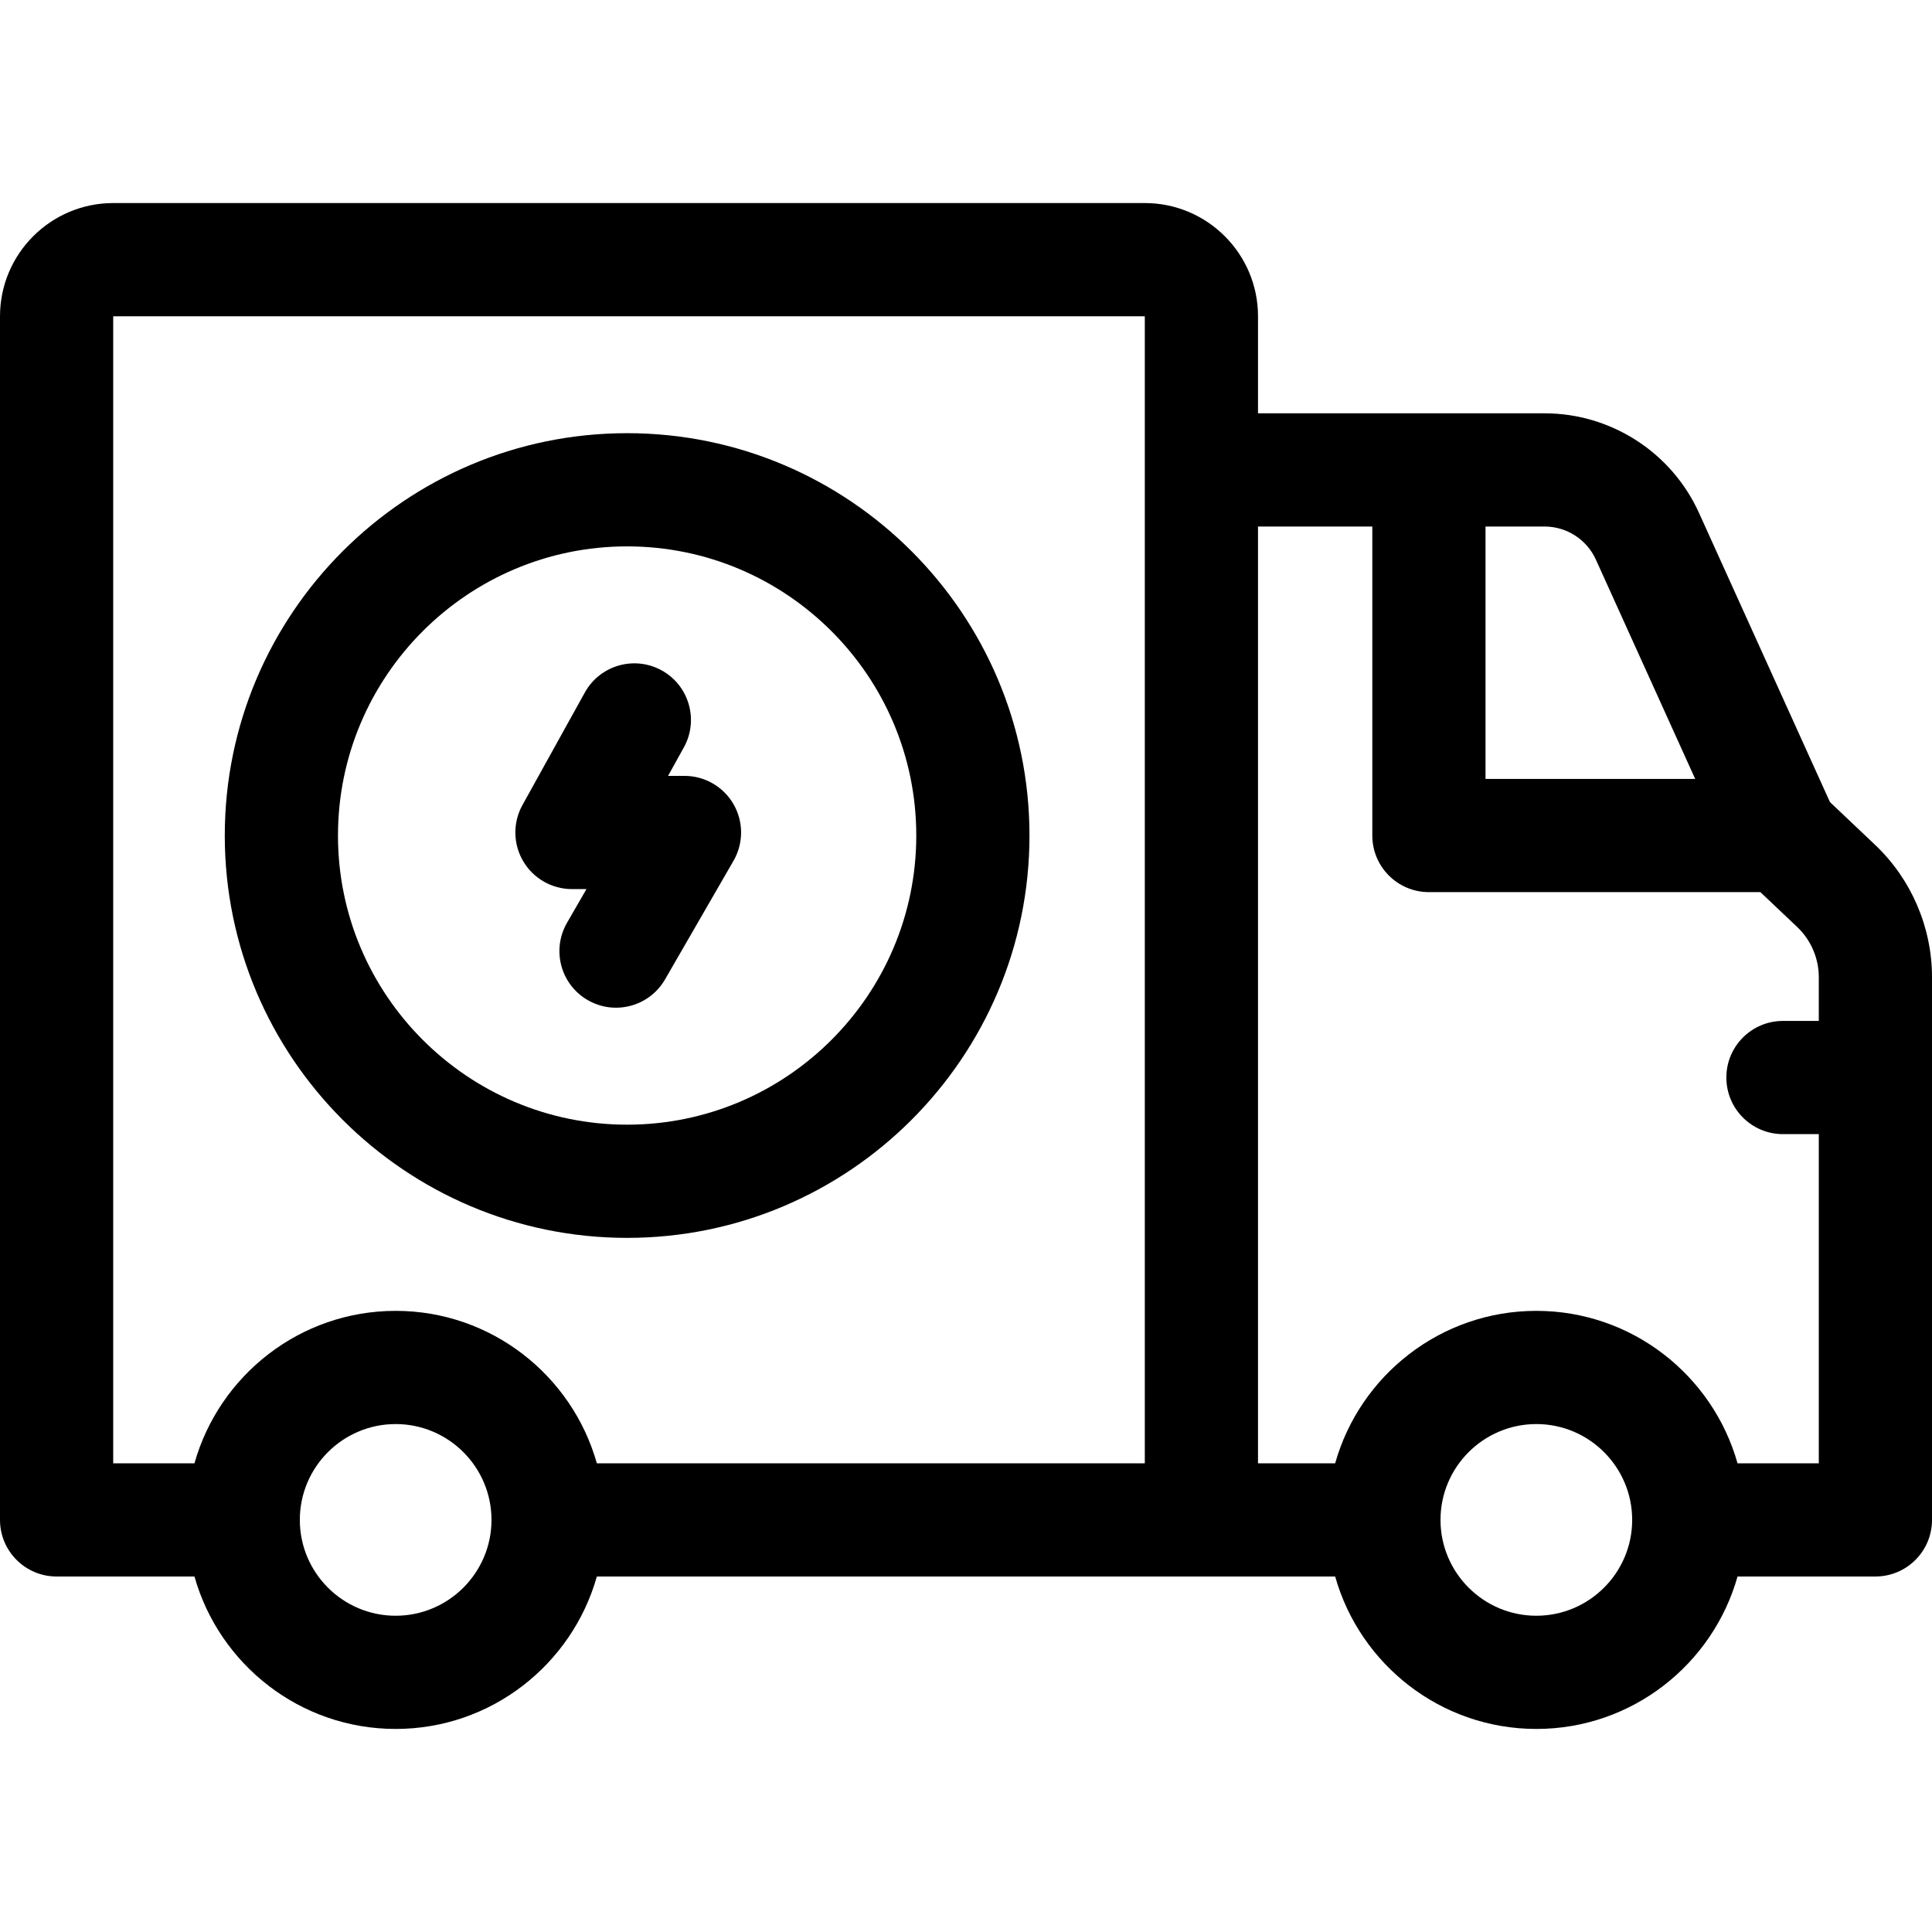 <svg id="Capa_1" enable-background="new 0 0 512 512" height="512" viewBox="0 0 512 512" width="512" xmlns="http://www.w3.org/2000/svg"><g><path d="m496.932 223.909-11.978-11.351-34.705-76.638c-7.258-16.028-23.317-26.386-40.914-26.386h-75.95v-25.722c0-16.542-13.458-30-30-30h-273.385c-16.542 0-30 13.458-30 30v318.978c0 8.284 6.716 15 15 15h36.536c6.559 23.279 27.969 40.398 53.317 40.398s46.759-17.119 53.318-40.398h160.214 35.445c6.559 23.279 27.97 40.398 53.318 40.398 25.347 0 46.758-17.119 53.317-40.398h36.535c8.284 0 15-6.716 15-15v-143.84c0-13.193-5.492-25.965-15.068-35.041zm-74.011-75.613 26.323 58.128h-55.567v-66.889h15.658c5.843 0 11.176 3.439 13.586 8.761zm-392.921-64.484h273.385v303.978h-145.215c-6.559-23.279-27.97-40.398-53.318-40.398-25.347 0-46.758 17.119-53.317 40.398h-21.535zm74.853 344.376c-14.004 0-25.397-11.394-25.397-25.398s11.394-25.398 25.397-25.398c14.005 0 25.398 11.394 25.398 25.398s-11.394 25.398-25.398 25.398zm302.294 0c-14.005 0-25.398-11.394-25.398-25.398s11.394-25.398 25.398-25.398 25.397 11.394 25.397 25.398-11.393 25.398-25.397 25.398zm53.317-40.398c-6.559-23.279-27.969-40.398-53.317-40.398s-46.759 17.119-53.318 40.398h-20.445v-248.255h30.292v81.889c0 8.284 6.716 15 15 15h87.846l9.772 9.261c3.626 3.436 5.705 8.271 5.705 13.266v11.606h-9.498c-8.284 0-15 6.716-15 15s6.716 15 15 15h9.499v87.233z"/><path d="m166.195 328.05c58.794 0 106.627-47.832 106.627-106.626s-47.833-106.627-106.627-106.627-106.627 47.833-106.627 106.627 47.833 106.626 106.627 106.626zm0-183.253c42.252 0 76.627 34.375 76.627 76.627s-34.375 76.626-76.627 76.626-76.627-34.374-76.627-76.626 34.375-76.627 76.627-76.627z"/><path d="m151.576 235.617h3.844l-5.157 8.935c-4.142 7.176-1.683 16.349 5.492 20.49 2.362 1.363 4.94 2.012 7.485 2.012 5.184 0 10.227-2.691 13.005-7.504l18.144-31.434c2.679-4.642 2.679-10.359-.001-15s-7.632-7.499-12.99-7.499h-4.355l4.185-7.549c4.017-7.245 1.398-16.375-5.847-20.392-7.246-4.017-16.375-1.398-20.392 5.847l-16.531 29.821c-2.575 4.646-2.502 10.308.194 14.886s7.612 7.387 12.924 7.387z"/></g></svg>